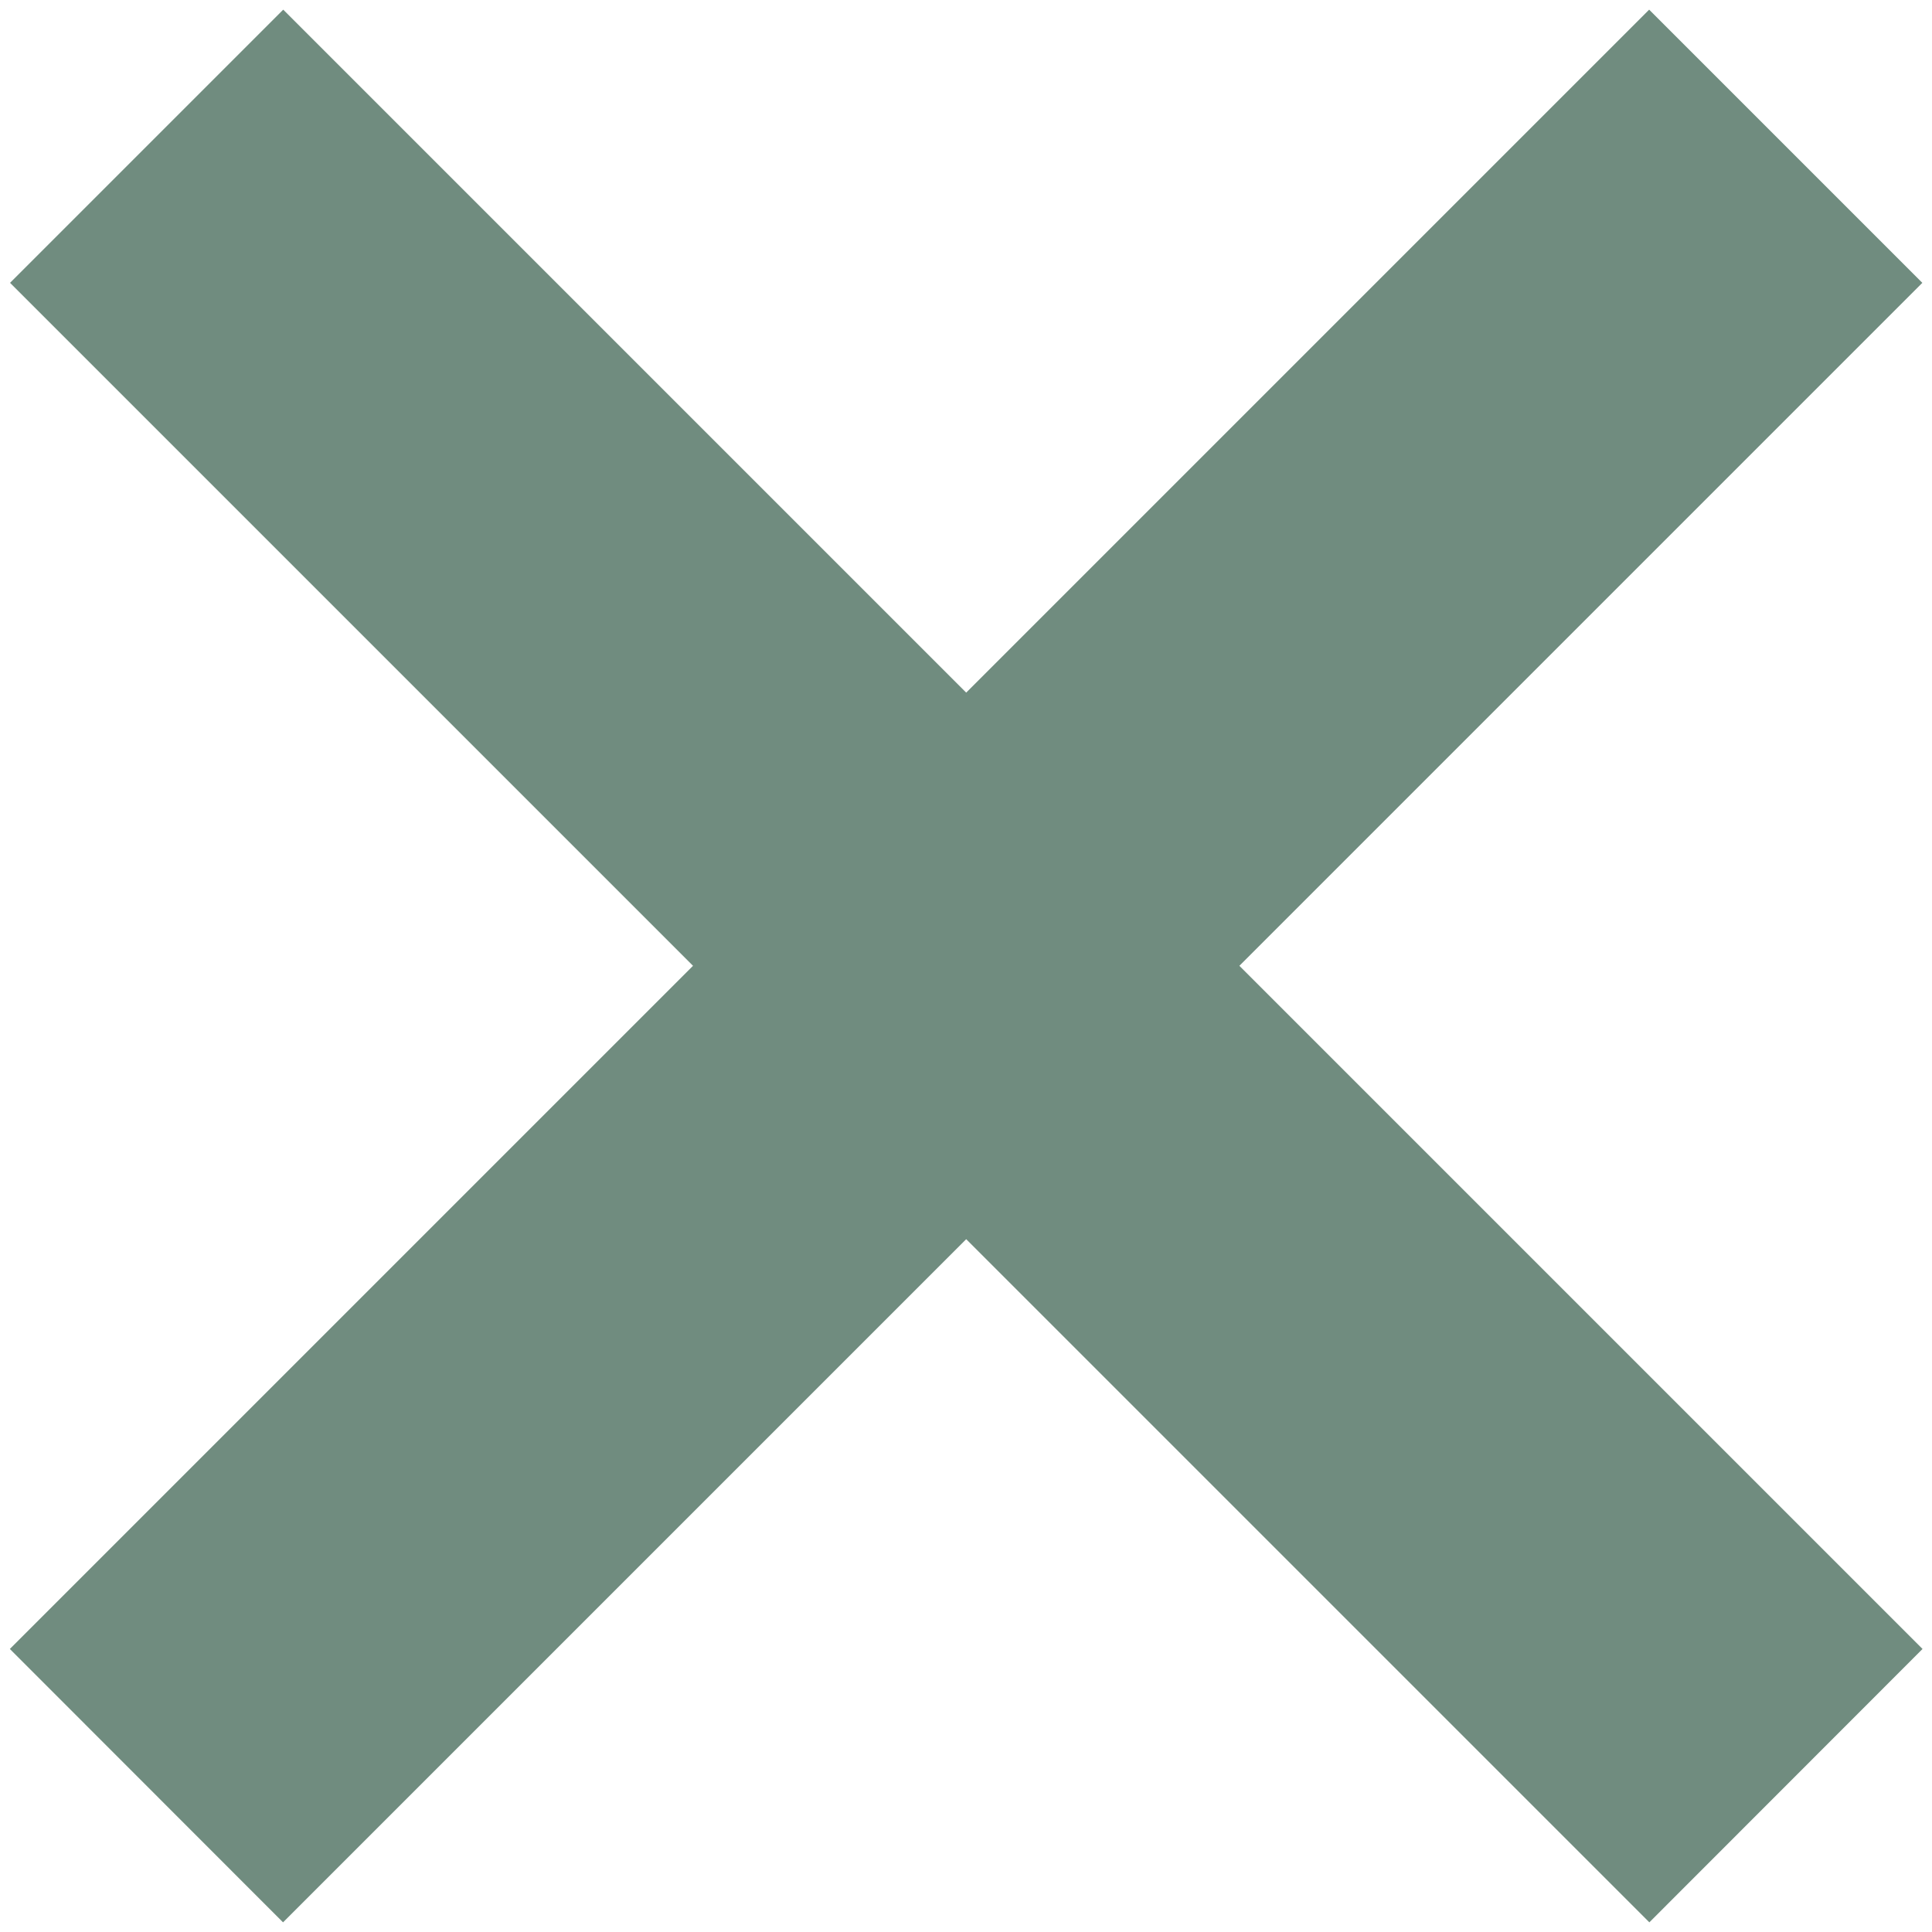 <svg width="10" height="10" viewBox="0 0 10 10" fill="none" xmlns="http://www.w3.org/2000/svg">
<path fill-rule="evenodd" clip-rule="evenodd" d="M1.466 0.05L0.052 1.464L3.587 4.999L0.051 8.535L1.465 9.95L5.001 6.414L8.537 9.95L9.951 8.535L6.415 4.999L9.95 1.464L8.536 0.05L5.001 3.585L1.466 0.05Z" fill="#708C7F"/>
</svg>
